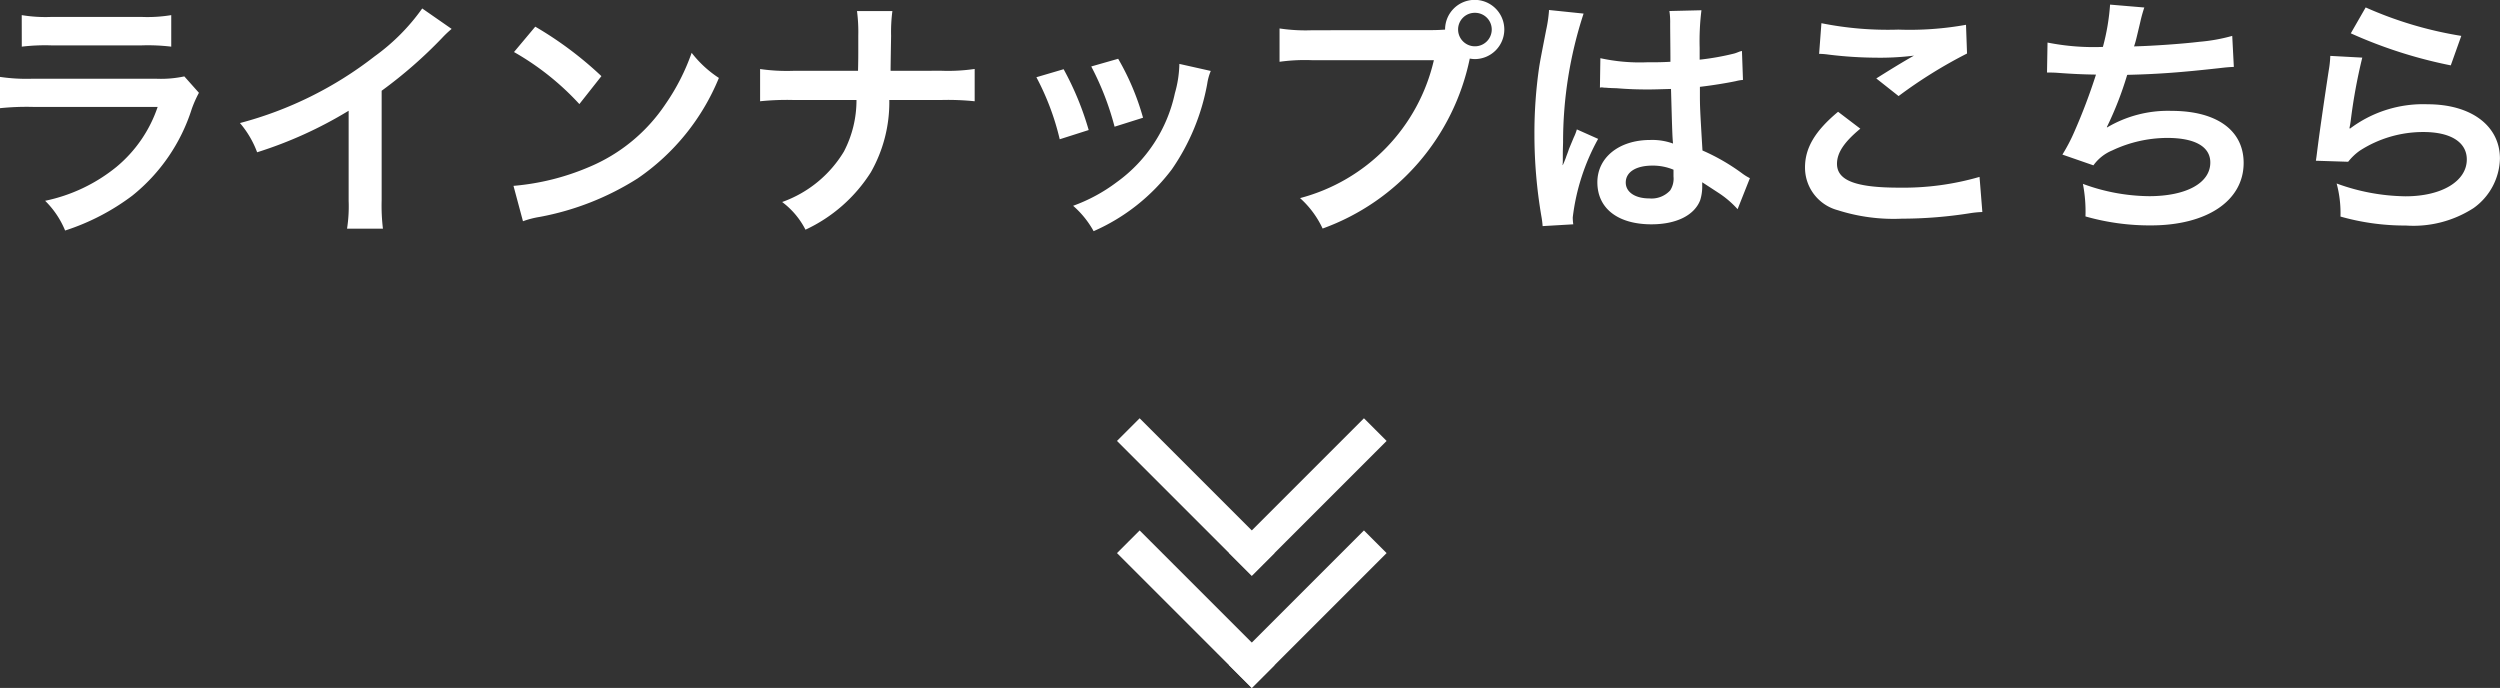 <svg xmlns="http://www.w3.org/2000/svg" width="156.032" height="42.934" viewBox="0 0 156.032 42.934">
  <rect x="0" y="0" width="156.032" height="42.934" fill="#333333" stroke="none"/>
  <g id="lineup-link" transform="translate(-604.872 -713.48)">
    <path id="パス_4" data-name="パス 4" d="M49.232,3.392a12.3,12.3,0,0,1,1.84-.08H56.72a12.3,12.3,0,0,1,1.84.08V1.424a9.1,9.1,0,0,1-1.872.112H51.1a9.1,9.1,0,0,1-1.872-.112ZM59.376,5.248a7,7,0,0,1-1.808.144H49.952a11.357,11.357,0,0,1-2.08-.112V7.232a16.277,16.277,0,0,1,2.048-.08h7.792A8.325,8.325,0,0,1,55.136,10.9a10.391,10.391,0,0,1-4.448,2.112,5.575,5.575,0,0,1,1.248,1.856,14.238,14.238,0,0,0,4.192-2.176A11.314,11.314,0,0,0,59.84,7.28a7.213,7.213,0,0,1,.448-1.008Zm14.848-4.24A12.8,12.8,0,0,1,71.248,4a23.367,23.367,0,0,1-8.4,4.16A6.018,6.018,0,0,1,63.92,9.984a25.924,25.924,0,0,0,5.712-2.592v5.632a9,9,0,0,1-.1,1.728h2.24a12.1,12.1,0,0,1-.08-1.776V6.144a28.293,28.293,0,0,0,3.776-3.3,6.59,6.59,0,0,1,.592-.56Zm5.728,2.72a16.8,16.8,0,0,1,4.08,3.248l1.376-1.744A22.66,22.66,0,0,0,81.28,2.144Zm.56,10.56a5.664,5.664,0,0,1,1.056-.272,17.282,17.282,0,0,0,6.1-2.4,14.042,14.042,0,0,0,5.072-6.272,6.9,6.9,0,0,1-1.7-1.568,13.36,13.36,0,0,1-1.632,3.2,10.69,10.69,0,0,1-4.752,3.92A15.246,15.246,0,0,1,79.92,12.08ZM103.456,4.9c0-.176,0-.176.016-1.232l.016-.96a10.092,10.092,0,0,1,.08-1.536H101.36a10.072,10.072,0,0,1,.08,1.536v.944c0,.288,0,.576-.016,1.248H97.392a11.565,11.565,0,0,1-2.08-.112V6.8a16.434,16.434,0,0,1,2.048-.08h3.968a6.917,6.917,0,0,1-.784,3.216,7.386,7.386,0,0,1-3.856,3.152,4.97,4.97,0,0,1,1.456,1.728,9.633,9.633,0,0,0,4.08-3.584,8.833,8.833,0,0,0,1.152-4.512h3.28a16.434,16.434,0,0,1,2.048.08V4.784a11.461,11.461,0,0,1-2.08.112Zm9.1.4a16.007,16.007,0,0,1,1.456,3.872l1.808-.576A18.456,18.456,0,0,0,114.256,4.8Zm3.424-.672a17.594,17.594,0,0,1,1.456,3.76l1.776-.56a15.718,15.718,0,0,0-1.552-3.68Zm5.5-.16A7.1,7.1,0,0,1,121.2,6.3a9.2,9.2,0,0,1-3.632,5.552,10.379,10.379,0,0,1-2.72,1.472,5.812,5.812,0,0,1,1.28,1.584,12.281,12.281,0,0,0,4.88-3.856,13.658,13.658,0,0,0,2.208-5.328,3.367,3.367,0,0,1,.224-.816Zm8.3-2.1a10.963,10.963,0,0,1-2.048-.112v2.08a11.527,11.527,0,0,1,2.016-.1h7.616a11.6,11.6,0,0,1-8.352,8.608,5.888,5.888,0,0,1,1.408,1.9,14.35,14.35,0,0,0,9.184-10.608,2.186,2.186,0,0,0,.3.032,1.848,1.848,0,1,0-1.84-1.84c-.272.016-.464.032-.944.032ZM139.92,1.28a1.042,1.042,0,0,1,1.056,1.04,1.048,1.048,0,1,1-2.1,0A1.038,1.038,0,0,1,139.92,1.28Zm7.808,4.672a.282.282,0,0,1,.1-.016.735.735,0,0,1,.16.016,2.382,2.382,0,0,1,.272.016c.08,0,.256.016.48.016.752.064,1.392.08,1.984.08.416,0,.8-.016,1.44-.032.064,2.224.08,3.008.128,3.408a3.8,3.8,0,0,0-1.424-.224c-1.936,0-3.3,1.088-3.3,2.64,0,1.632,1.28,2.624,3.376,2.624,1.552,0,2.672-.56,3.04-1.5a2.8,2.8,0,0,0,.128-.9v-.224c.1.064.464.3,1.008.656a6,6,0,0,1,1.2,1.024l.768-1.936a3.043,3.043,0,0,1-.448-.272,12.757,12.757,0,0,0-2.512-1.456c-.16-2.688-.16-2.72-.16-3.616V5.9c.848-.1,1.68-.24,2.224-.352a2.765,2.765,0,0,1,.464-.08l-.064-1.808-.128.032c-.256.1-.256.1-.352.128a16.085,16.085,0,0,1-2.16.384V3.472a15.654,15.654,0,0,1,.112-2.352l-2,.048a4.476,4.476,0,0,1,.048.768c0,.656.016,1.456.016,2.4-.56.032-.912.032-1.472.032a11.531,11.531,0,0,1-2.9-.256Zm4.592,5.12V11.5a1.343,1.343,0,0,1-.208.864,1.573,1.573,0,0,1-1.3.5c-.9,0-1.472-.4-1.472-.992,0-.656.64-1.056,1.664-1.056A3.349,3.349,0,0,1,152.32,11.072Zm-6.256,3.408a3.135,3.135,0,0,1-.032-.432,13.35,13.35,0,0,1,1.584-4.9l-1.328-.592a3.047,3.047,0,0,1-.192.5c-.16.384-.16.384-.3.72-.08.256-.16.432-.192.544-.112.288-.112.288-.192.464h-.016a2.722,2.722,0,0,0,.016-.336v-.256c0-.256,0-.256.016-.832a25.715,25.715,0,0,1,1.28-8.032l-2.16-.224v.064a8.589,8.589,0,0,1-.176,1.184c-.352,1.808-.352,1.808-.432,2.288a28.6,28.6,0,0,0-.3,4.24,30.342,30.342,0,0,0,.432,5.088,5.834,5.834,0,0,1,.08.624ZM161.408,3.84a4.8,4.8,0,0,1,.592.048,25.228,25.228,0,0,0,2.928.192,17.056,17.056,0,0,0,2.4-.128c-.736.416-1.52.9-2.352,1.424l1.392,1.1a29.415,29.415,0,0,1,4.272-2.656l-.064-1.792a19.842,19.842,0,0,1-4.224.3,20.985,20.985,0,0,1-4.8-.4Zm1.184,3.616c-1.44,1.2-2.064,2.256-2.064,3.472a2.749,2.749,0,0,0,2.048,2.672,11.445,11.445,0,0,0,4,.528,27.376,27.376,0,0,0,4.32-.352,6.361,6.361,0,0,1,.7-.064l-.176-2.192a17.064,17.064,0,0,1-5.024.672c-2.7,0-3.872-.448-3.872-1.488,0-.688.448-1.36,1.456-2.192Zm13.04-2.448h.128c.128,0,.288,0,.512.016.848.064,1.568.1,2.416.112a36.227,36.227,0,0,1-1.344,3.552,10.755,10.755,0,0,1-.752,1.44l1.936.672a2.713,2.713,0,0,1,1.168-.928,8.089,8.089,0,0,1,3.44-.784c1.728,0,2.688.544,2.688,1.536,0,1.28-1.5,2.1-3.824,2.1a12.175,12.175,0,0,1-4.128-.768,9.106,9.106,0,0,1,.16,2.032,14.617,14.617,0,0,0,4.08.56c3.5,0,5.792-1.536,5.792-3.9,0-2.032-1.68-3.248-4.5-3.248a7.442,7.442,0,0,0-4.032,1.04V8.4a21.276,21.276,0,0,0,1.264-3.248c2-.048,3.408-.16,5.728-.416.416-.048.56-.064.928-.08l-.1-1.936a10.915,10.915,0,0,1-2.048.368c-1.056.128-2.864.256-4.08.288.1-.3.1-.3.384-1.5a8.939,8.939,0,0,1,.256-.928L179.568.768a13.727,13.727,0,0,1-.448,2.64,14.717,14.717,0,0,1-3.456-.272Zm18.96-2.448a28.96,28.96,0,0,0,6.24,2l.656-1.84A24,24,0,0,1,195.52.944Zm-1.28,1.408a6.529,6.529,0,0,1-.1.928c-.288,1.888-.544,3.664-.672,4.656-.08.608-.08.672-.128.96l2.016.064a3.483,3.483,0,0,1,.72-.688,7.282,7.282,0,0,1,3.984-1.168c1.7,0,2.7.64,2.7,1.712,0,1.36-1.568,2.3-3.824,2.3a12.917,12.917,0,0,1-4.3-.8,7.1,7.1,0,0,1,.24,2.064,14.712,14.712,0,0,0,4.08.56,6.912,6.912,0,0,0,4.224-1.088,3.9,3.9,0,0,0,1.648-3.088c0-2.048-1.792-3.392-4.512-3.392a7.583,7.583,0,0,0-4.848,1.52l-.032-.032c.048-.24.048-.24.08-.464a33.86,33.86,0,0,1,.72-3.936Z" transform="translate(557 713)" fill="#fff"/>
    <g id="グループ_230" data-name="グループ 230" transform="translate(0 3)">
      <g id="グループ_147" data-name="グループ 147" transform="translate(11 -6179)">
        <g id="グループ_143" data-name="グループ 143" transform="translate(665 6917)">
          <g id="グループ_104" data-name="グループ 104">
            <line id="線_2" data-name="線 2" x2="7" y2="7" fill="none" stroke="#fff" stroke-linecap="square" stroke-width="2"/>
          </g>
          <line id="線_3" data-name="線 3" x1="7" y2="7" transform="translate(7)" fill="none" stroke="#fff" stroke-linecap="square" stroke-width="2"/>
        </g>
        <g id="グループ_144" data-name="グループ 144" transform="translate(665 6924)">
          <g id="グループ_104-2" data-name="グループ 104">
            <line id="線_2-2" data-name="線 2" x2="7" y2="7" fill="none" stroke="#fff" stroke-linecap="square" stroke-width="2"/>
          </g>
          <line id="線_3-2" data-name="線 3" x1="7" y2="7" transform="translate(7)" fill="none" stroke="#fff" stroke-linecap="square" stroke-width="2"/>
        </g>
      </g>
    </g>
  </g>
</svg>
